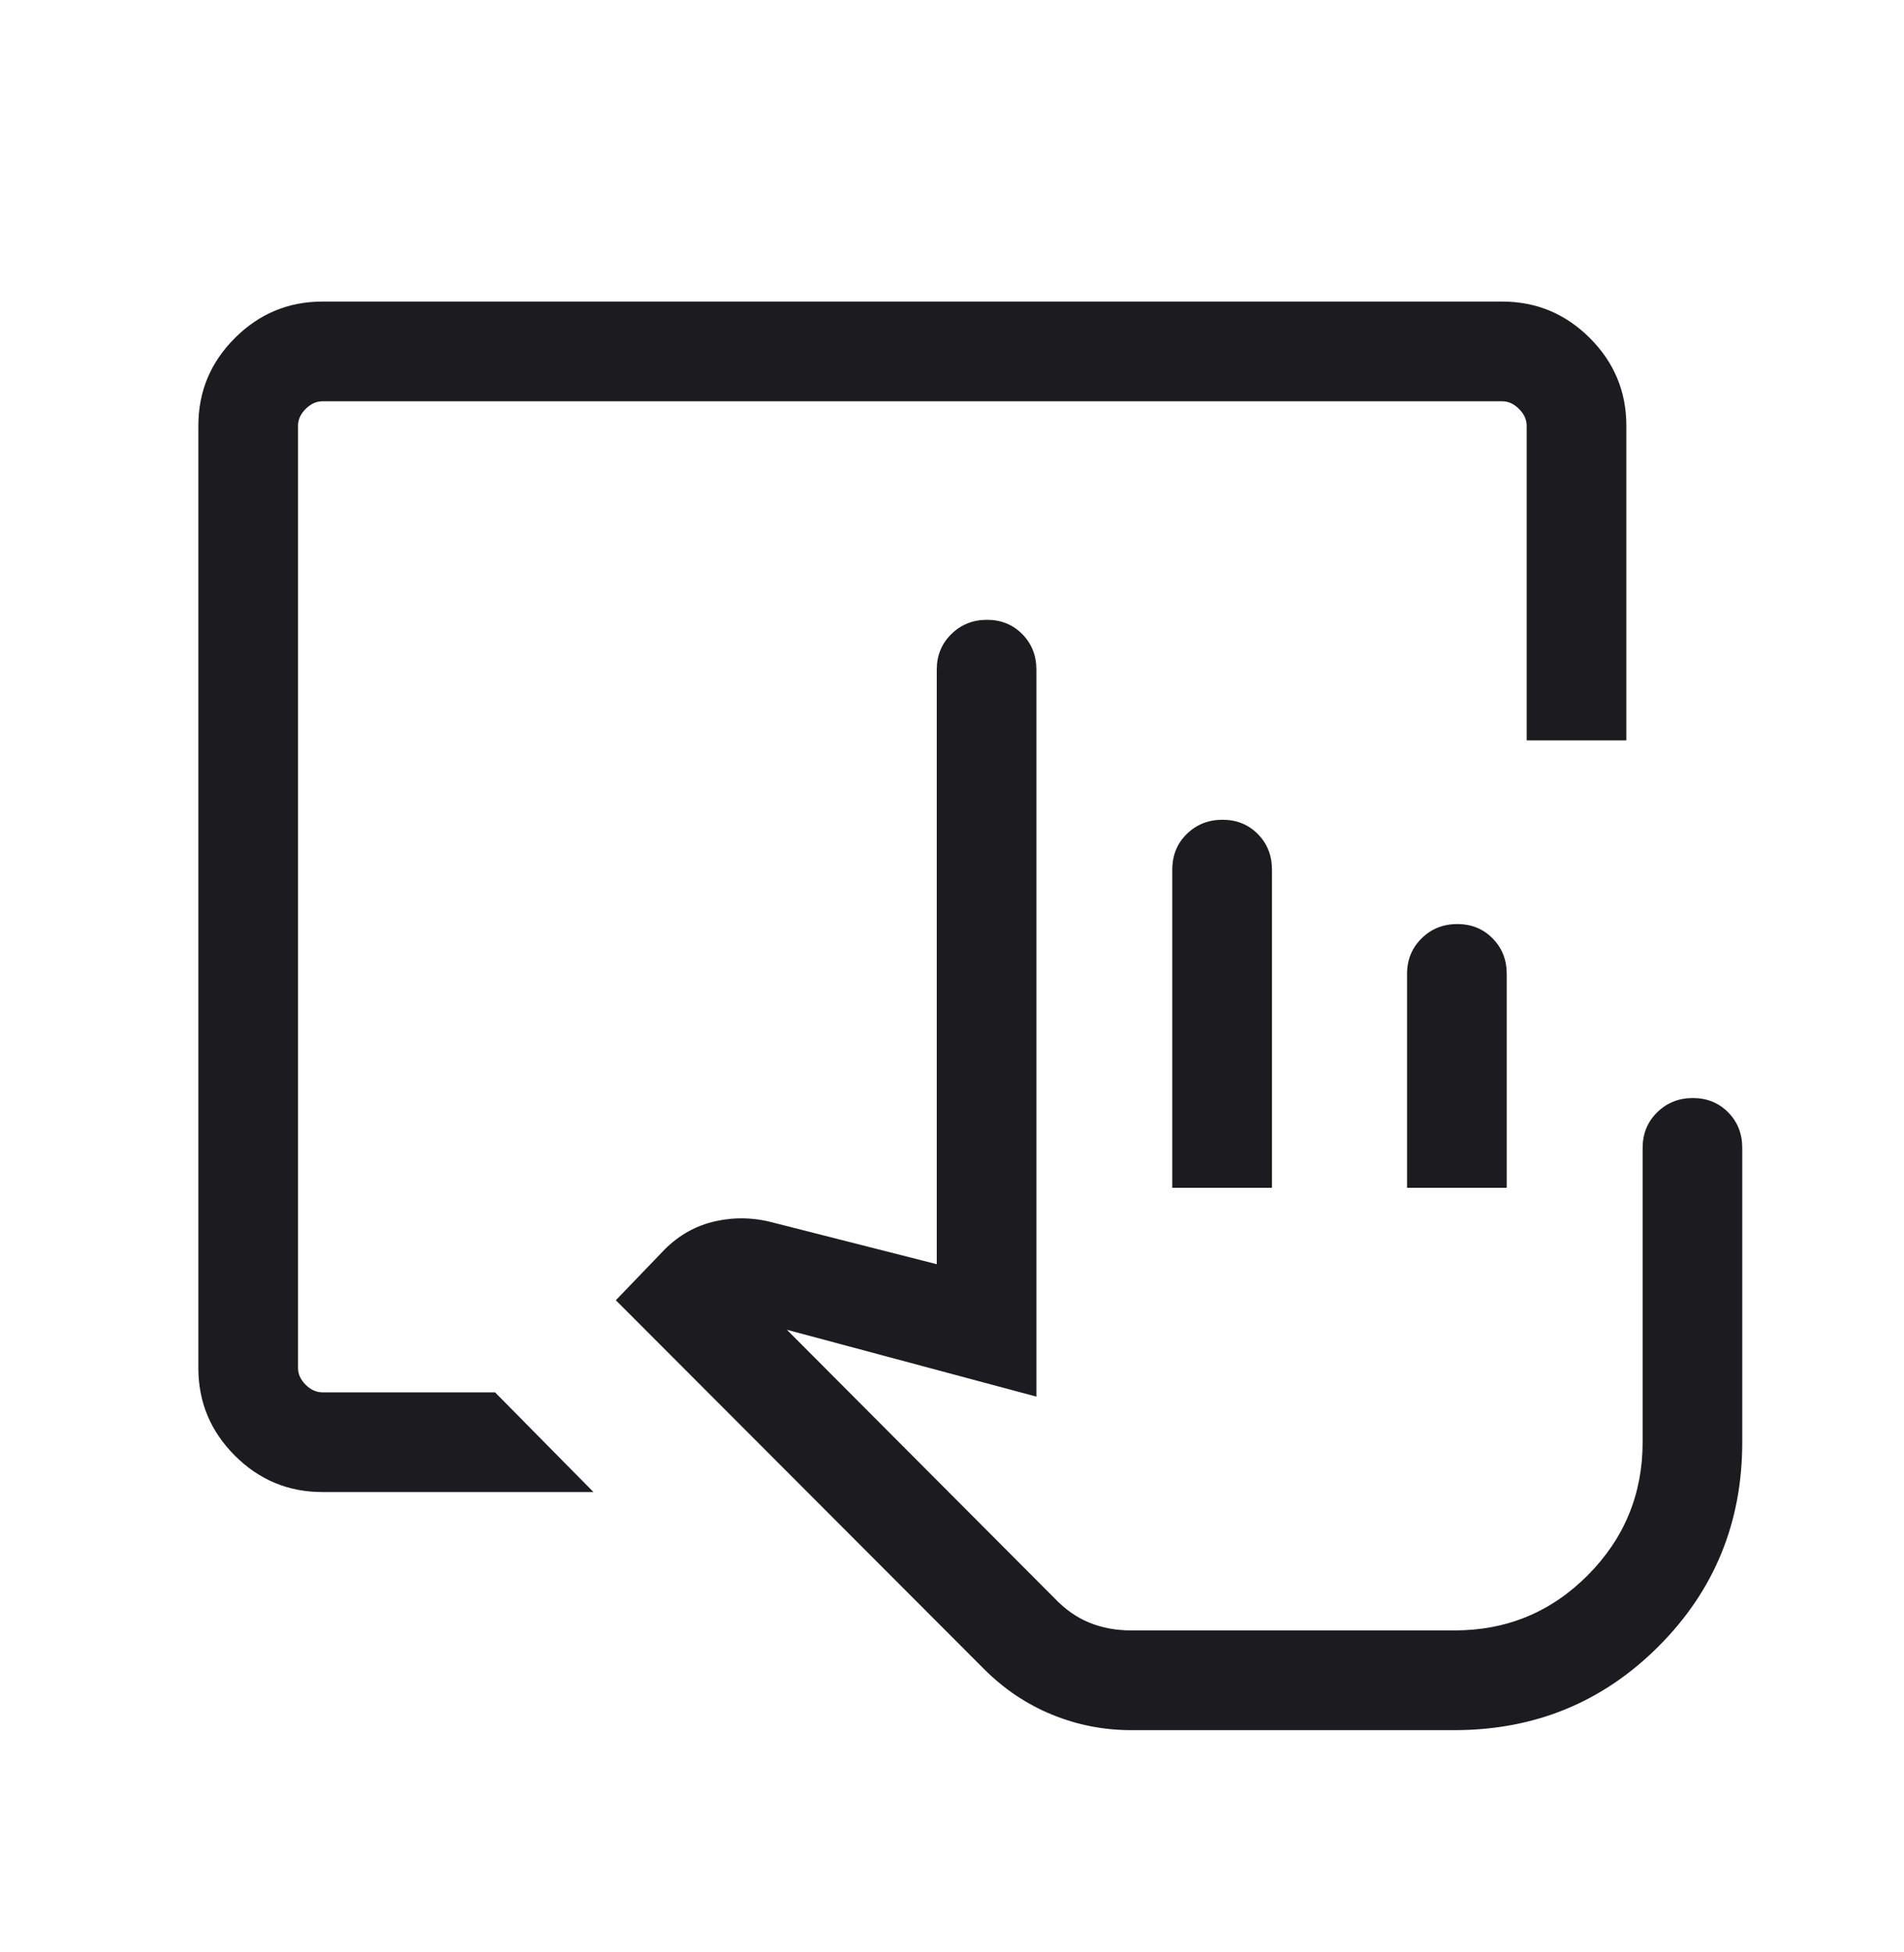 <svg width="40" height="41" viewBox="0 0 40 41" fill="none" xmlns="http://www.w3.org/2000/svg">
<mask id="mask0_984_32" style="mask-type:alpha" maskUnits="userSpaceOnUse" x="0" y="0" width="40" height="41">
<rect y="0.5" width="40" height="40" fill="#D9D9D9"/>
</mask>
<g mask="url(#mask0_984_32)">
<path d="M23.768 36.333C23.187 36.333 22.631 36.225 22.101 36.007C21.57 35.79 21.094 35.471 20.672 35.049L12.938 27.305L13.964 26.238C14.27 25.932 14.628 25.734 15.038 25.644C15.448 25.554 15.863 25.567 16.283 25.685L19.68 26.548V14.063C19.68 13.766 19.781 13.517 19.985 13.317C20.189 13.116 20.439 13.016 20.735 13.016C21.031 13.016 21.279 13.116 21.477 13.317C21.674 13.517 21.773 13.766 21.773 14.063V29.329L16.531 27.925L22.156 33.565C22.377 33.797 22.621 33.968 22.887 34.076C23.154 34.185 23.448 34.239 23.768 34.239H30.555C31.654 34.239 32.587 33.853 33.356 33.08C34.124 32.308 34.509 31.376 34.509 30.286V24.106C34.509 23.809 34.61 23.56 34.814 23.359C35.018 23.159 35.268 23.059 35.564 23.059C35.86 23.059 36.108 23.159 36.306 23.359C36.504 23.56 36.602 23.809 36.602 24.106V30.286C36.602 31.971 36.016 33.401 34.843 34.574C33.67 35.747 32.241 36.333 30.555 36.333H23.768ZM24.628 24.944V18.262C24.628 17.96 24.73 17.71 24.934 17.512C25.137 17.314 25.387 17.215 25.684 17.215C25.98 17.215 26.227 17.315 26.425 17.515C26.623 17.716 26.722 17.965 26.722 18.262V24.944H24.628ZM29.56 24.944V20.452C29.56 20.155 29.662 19.906 29.865 19.706C30.069 19.505 30.319 19.405 30.615 19.405C30.912 19.405 31.159 19.505 31.357 19.706C31.555 19.906 31.654 20.155 31.654 20.452V24.944H29.56ZM6.774 31.333C6.057 31.333 5.444 31.078 4.933 30.567C4.422 30.056 4.167 29.443 4.167 28.727V8.94C4.167 8.224 4.422 7.61 4.933 7.1C5.444 6.589 6.057 6.333 6.774 6.333H31.56C32.276 6.333 32.89 6.589 33.401 7.1C33.911 7.61 34.167 8.224 34.167 8.94V15.548H32.073V8.94C32.073 8.812 32.019 8.694 31.912 8.588C31.806 8.481 31.688 8.427 31.56 8.427H6.774C6.645 8.427 6.528 8.481 6.421 8.588C6.314 8.694 6.261 8.812 6.261 8.94V28.727C6.261 28.855 6.314 28.972 6.421 29.079C6.528 29.186 6.645 29.239 6.774 29.239H10.4L12.468 31.333H6.774Z" fill="#1C1B1F"/>
</g>
</svg>
